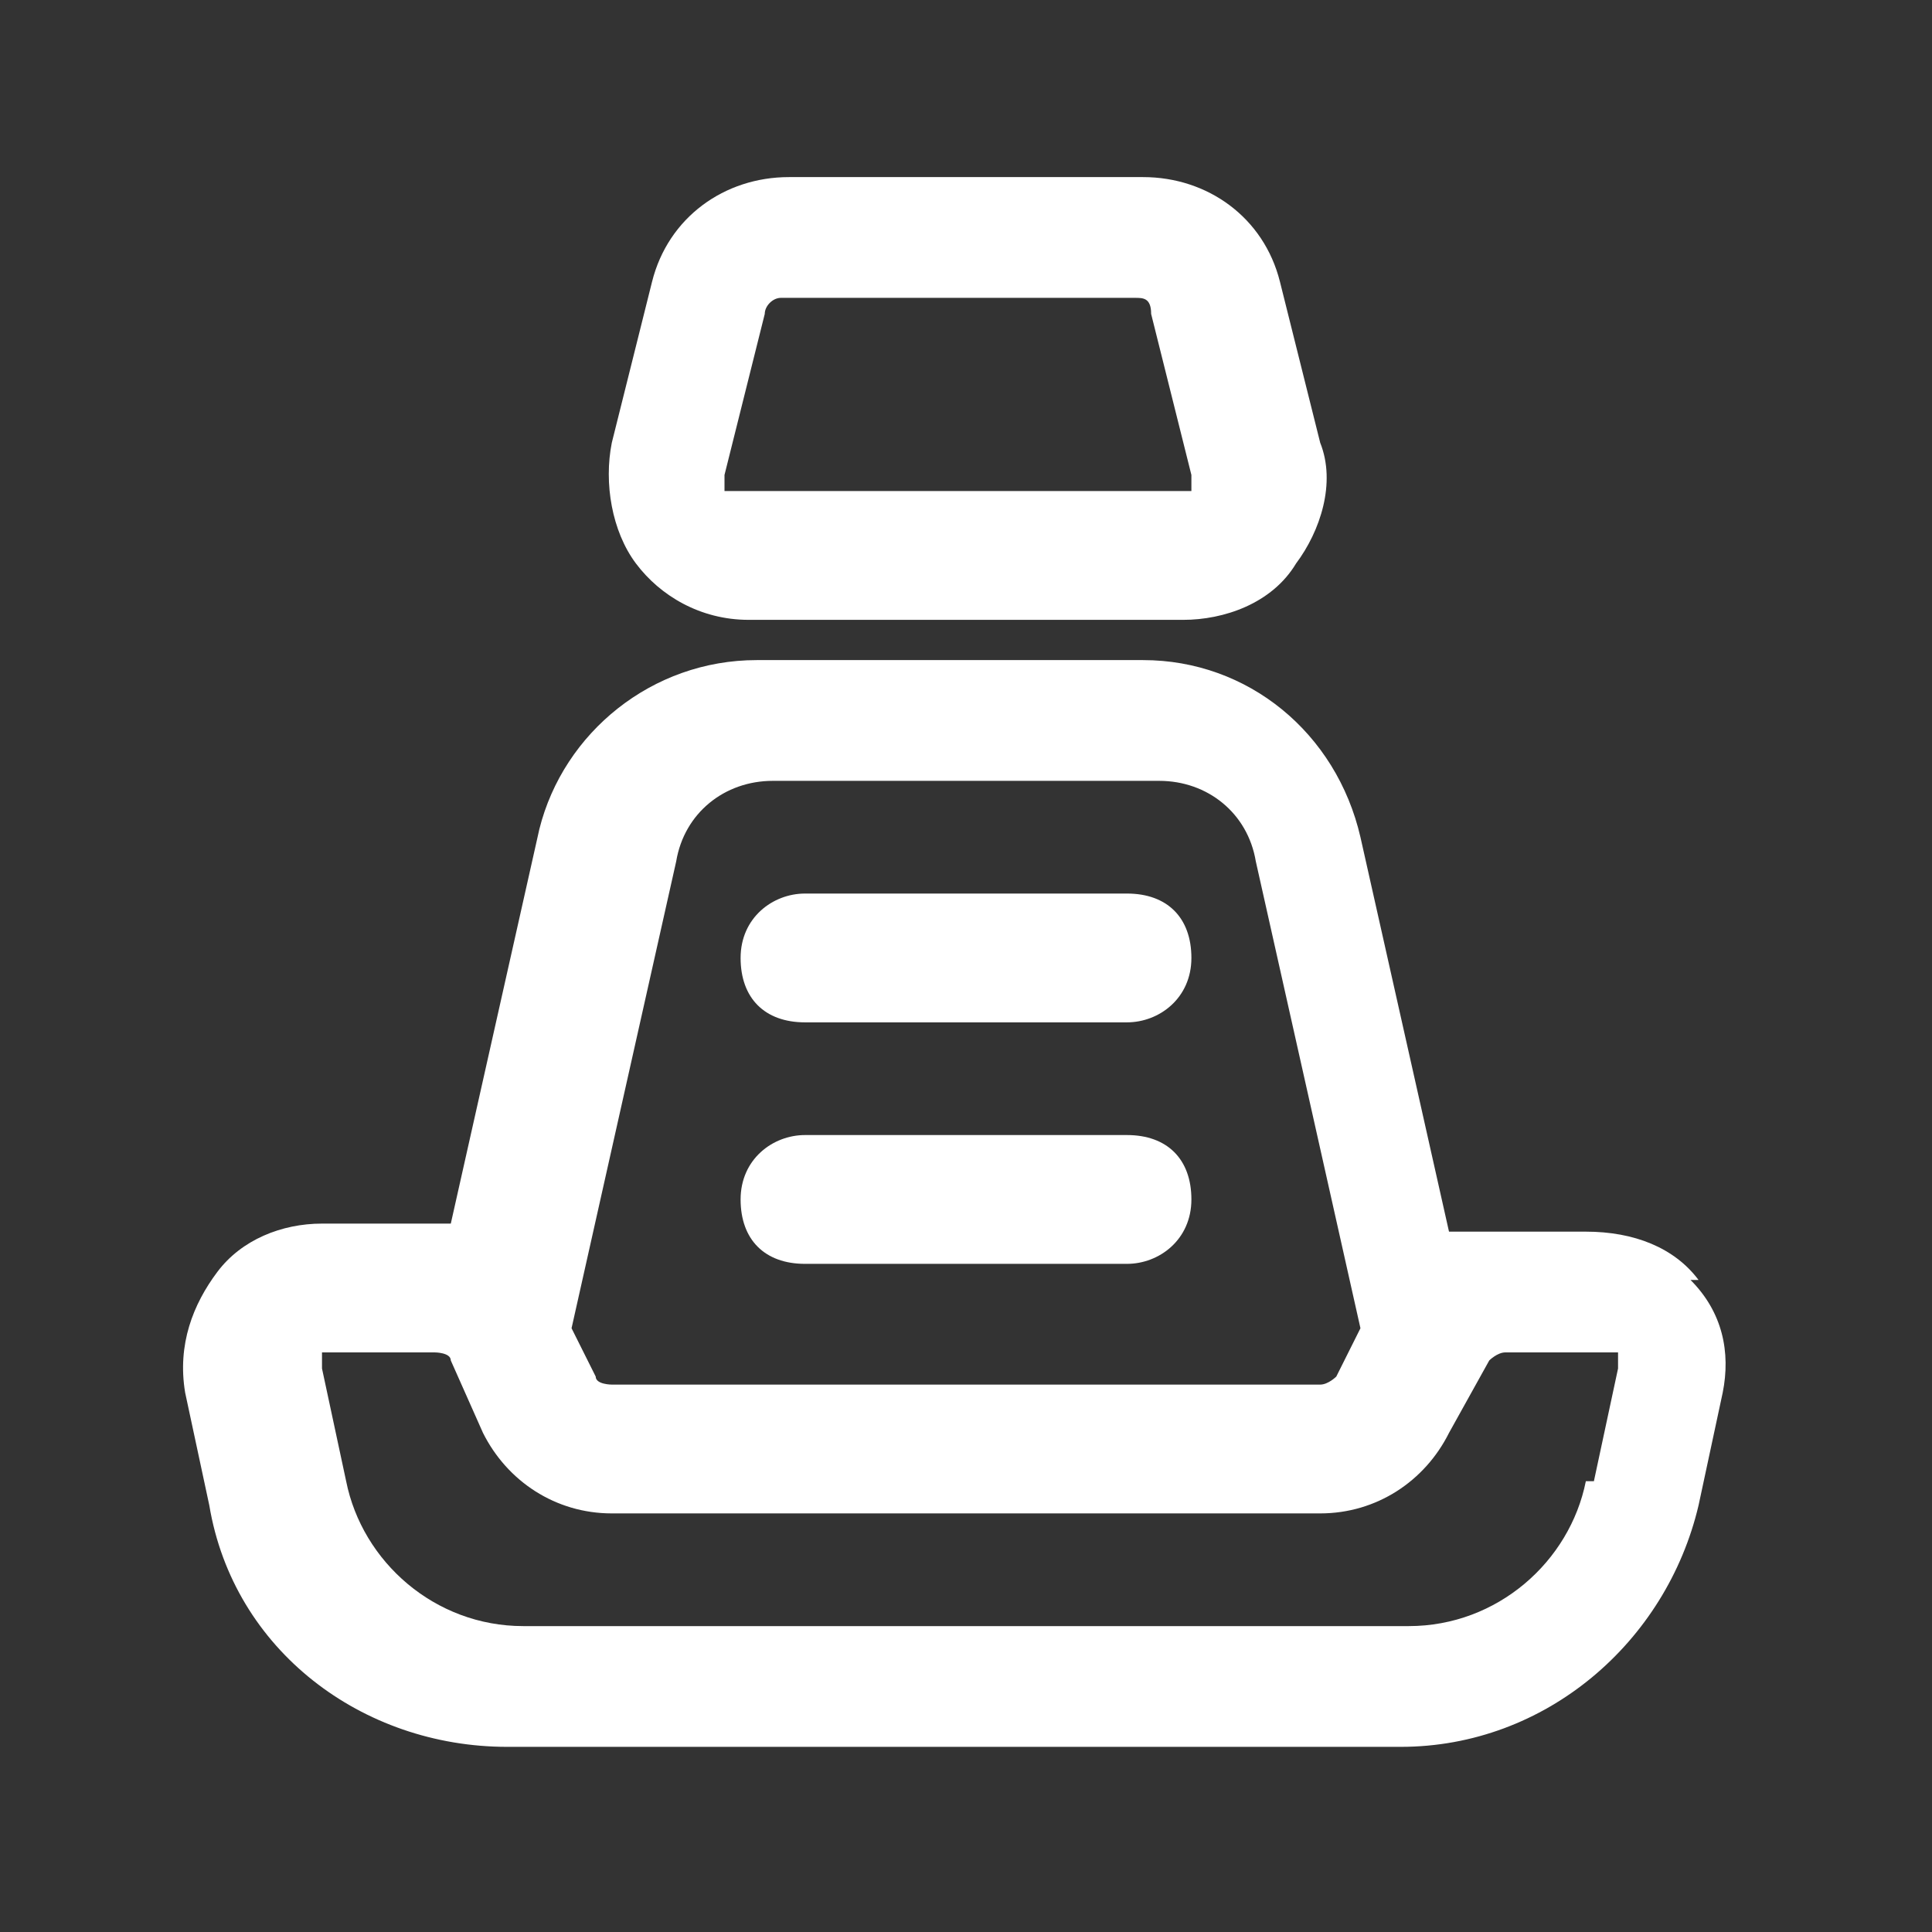 <?xml version="1.0" encoding="UTF-8"?>
<svg id="car_seat" data-name="car seat" xmlns="http://www.w3.org/2000/svg" version="1.1" viewBox="0 0 24 24">
  <rect x="0" y="0" width="24" height="24" fill="#333333" stroke="none"/>
  <defs>
    <style>
      .cls-1 {
        fill: #fff;
        stroke-width: 0px;
      }
    </style>
  </defs>
  <path class="cls-1" d="M9.3,7.7h5.4c.5,0,1.1-.2,1.4-.7.3-.4.5-1,.3-1.5l-.5-2c-.2-.8-.9-1.3-1.7-1.3h-4.4c-.8,0-1.5.5-1.7,1.3l-.5,2c-.1.5,0,1.1.3,1.5.3.4.8.7,1.4.7ZM9.5,3.9c0-.1.1-.2.2-.2h4.4c.1,0,.2,0,.2.2l.5,2c0,0,0,.2,0,.2,0,0,0,0-.2,0h-5.4c-.1,0-.2,0-.2,0s0-.1,0-.2l.5-2h0Z"/>
  <path class="cls-1" d="M21.1,15.9c-.3-.4-.8-.6-1.4-.6h-1.2c-.1,0-.3,0-.5,0l-1.1-4.9c-.3-1.3-1.4-2.2-2.7-2.2h-4.8c-1.3,0-2.4.9-2.7,2.1l-1.1,4.9c-.1,0-.3,0-.4,0h-1.2c-.5,0-1,.2-1.3.6-.3.4-.5.9-.4,1.5l.3,1.4c.3,1.8,1.9,3,3.7,3h11.1c1.8,0,3.3-1.3,3.7-3l.3-1.4c.1-.5,0-1-.4-1.4h0ZM8.4,10.7c.1-.6.6-1,1.2-1h4.8c.6,0,1.1.4,1.2,1l1.3,5.8-.3.6c0,0-.1.1-.2.1H7.6c0,0-.2,0-.2-.1l-.3-.6,1.3-5.8h0ZM19.7,18.4c-.2,1-1.1,1.8-2.2,1.8H6.5c-1.1,0-2-.8-2.2-1.8l-.3-1.4c0-.1,0-.2,0-.2,0,0,0,0,.2,0h1.2c0,0,.2,0,.2.1l.4.9c.3.6.9,1,1.6,1h8.8c.7,0,1.3-.4,1.6-1l.5-.9c0,0,.1-.1.2-.1h1.2c.1,0,.2,0,.2,0s0,.1,0,.2l-.3,1.4h0Z"/>
  <path class="cls-1" d="M10,12.7h4c.4,0,.8-.3.8-.8s-.3-.8-.8-.8h-4c-.4,0-.8.3-.8.8s.3.8.8.8Z"/>
  <path class="cls-1" d="M10,15.7h4c.4,0,.8-.3.8-.8s-.3-.8-.8-.8h-4c-.4,0-.8.3-.8.8s.3.8.8.8Z"/>
</svg>